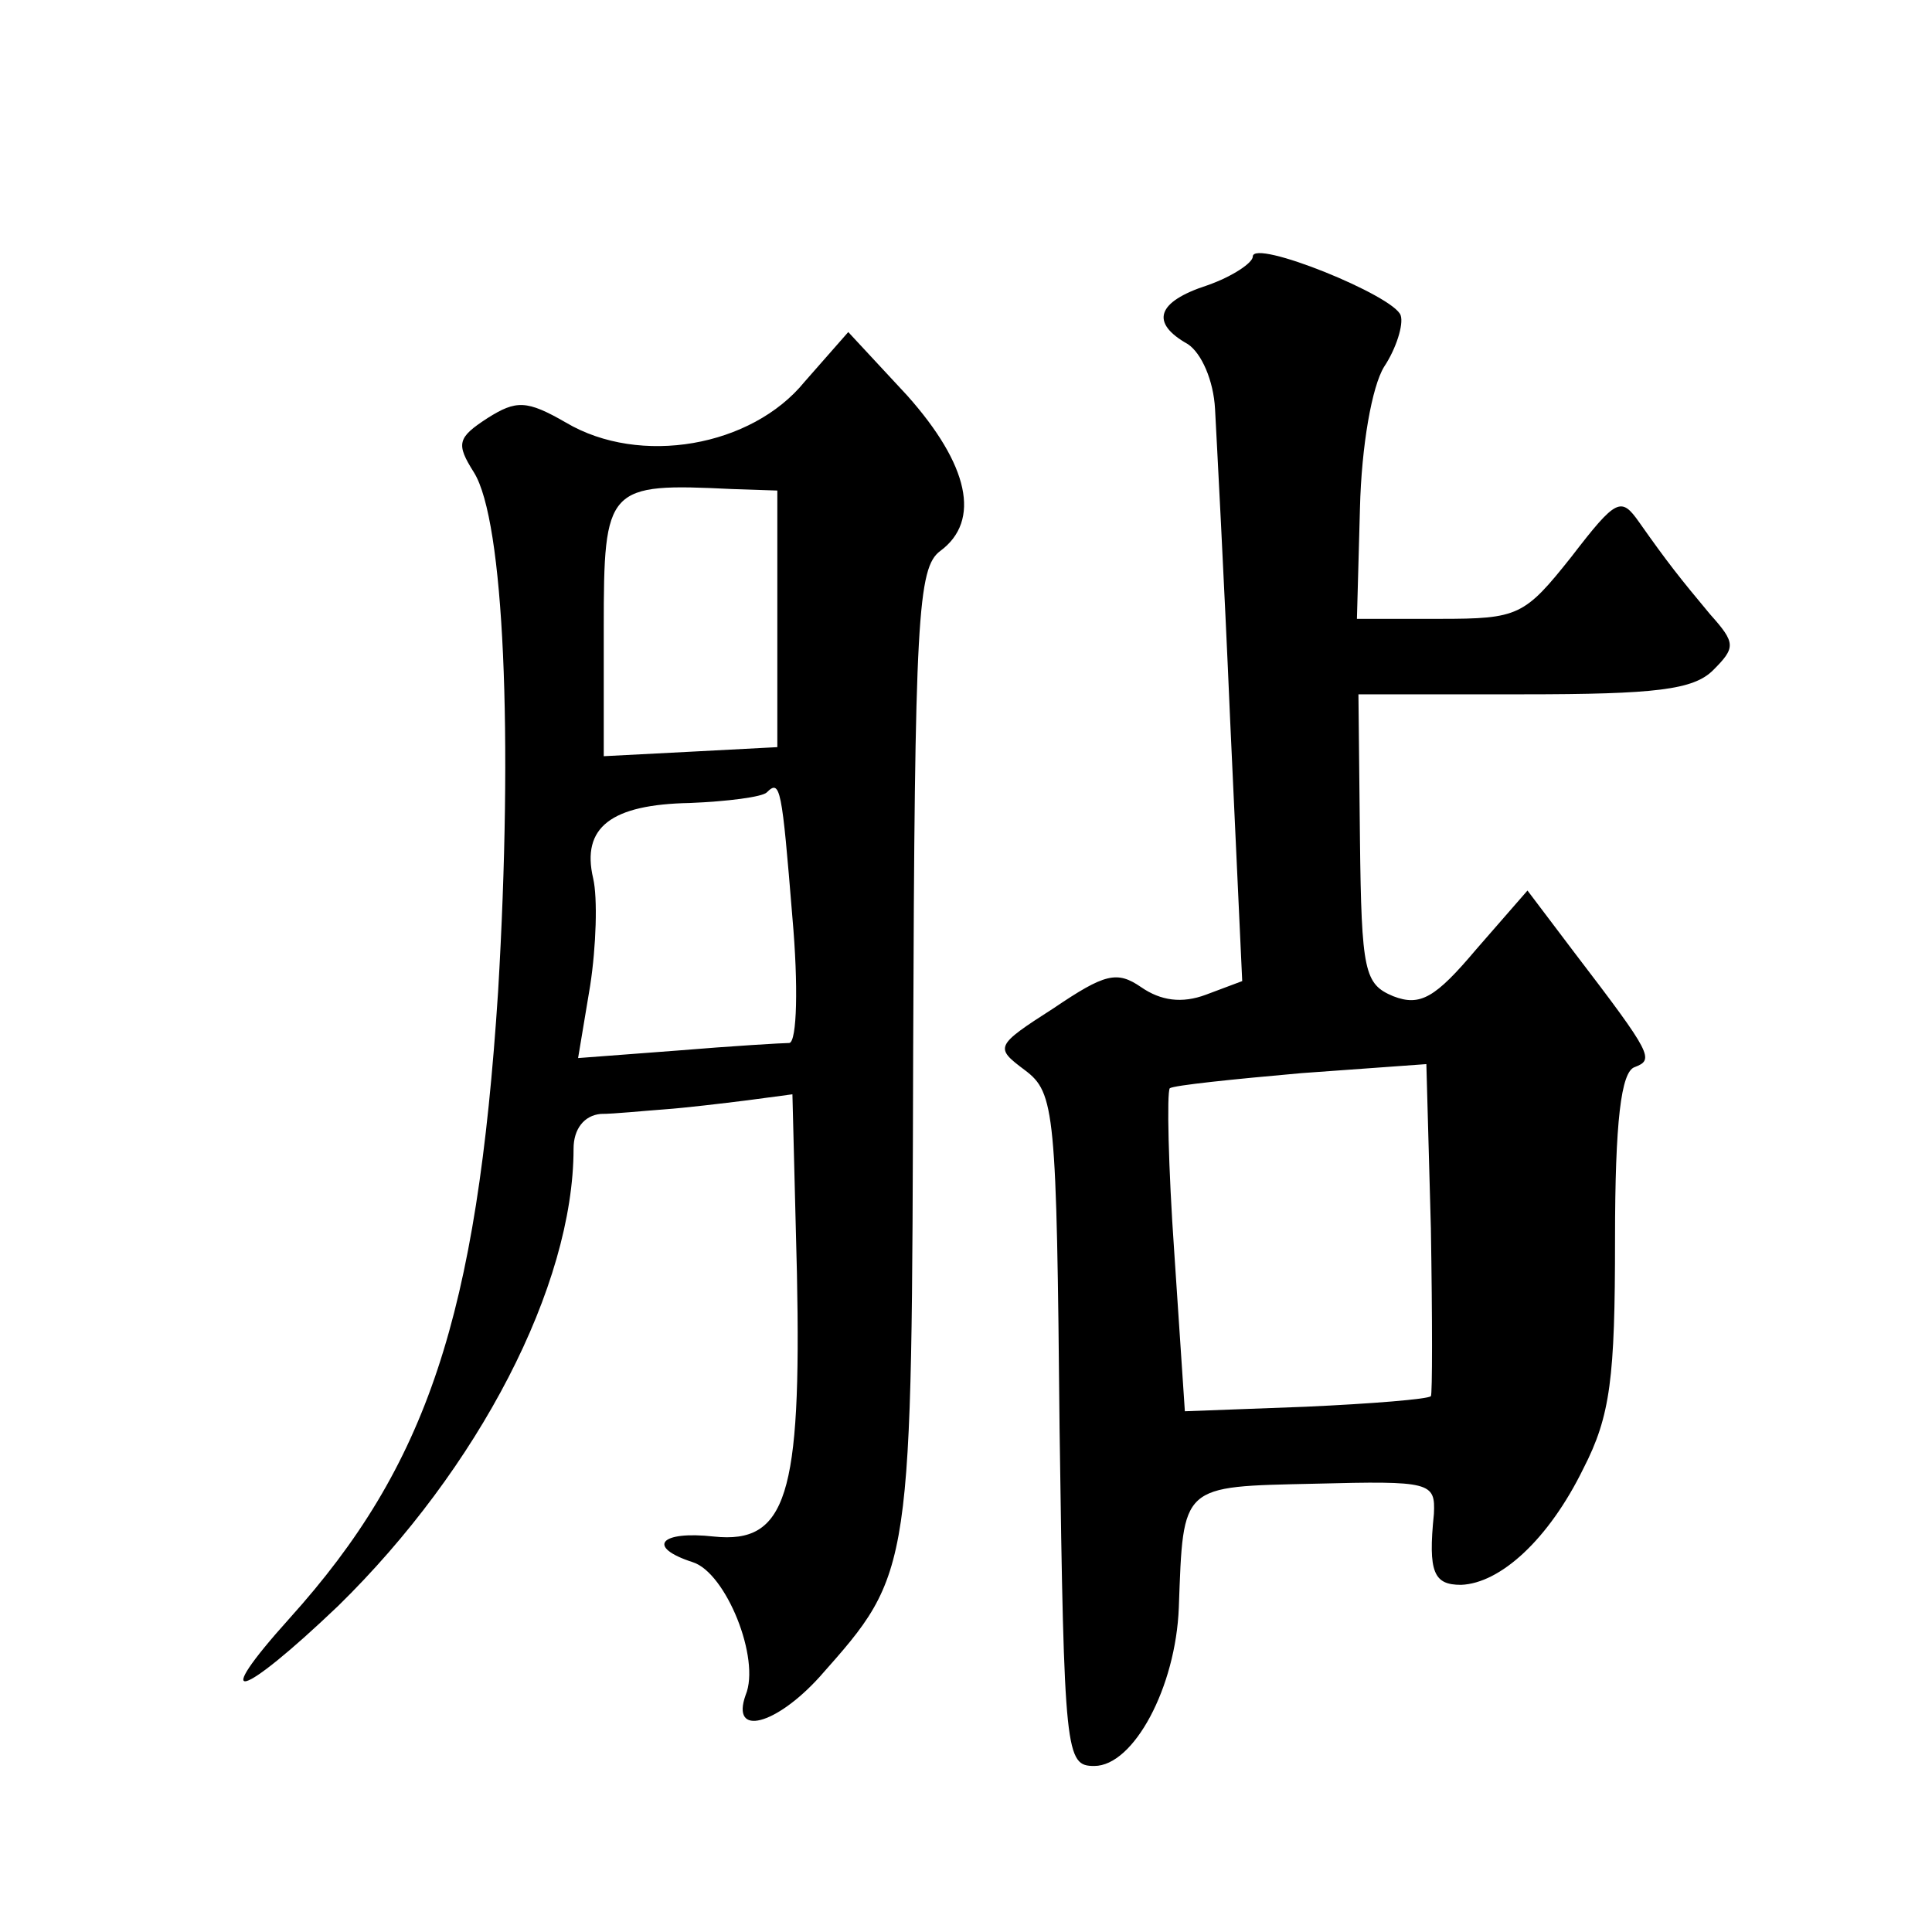 <?xml version="1.0" standalone="no"?>
<!DOCTYPE svg PUBLIC "-//W3C//DTD SVG 20010904//EN"
 "http://www.w3.org/TR/2001/REC-SVG-20010904/DTD/svg10.dtd">
<svg version="1.0" xmlns="http://www.w3.org/2000/svg"
 width="128pt" height="128pt" viewBox="0 0 128 128"
 preserveAspectRatio="xMidYMid meet">
<g transform="translate(0,128) scale(0.1,-0.1)"
fill="#0" stroke="none">
<path d="M830 1110 c0 -4 -13 -13 -30 -19 -34 -11 -38 -25 -13 -39 9 -6 17 -24
18 -43 1 -19 6 -112 10 -206 l8 -173 -24 -9 c-16 -6 -30 -4 -43 5 -16 11 -24 9
-58 -14 -39 -25 -39 -26 -19 -41 20 -15 21 -27 23 -238 3 -216 4 -223 23 -223 26
0 54 52 56 105 3 82 1 80 90 82 77 2 80 1 79 -20 -4 -39 0 -47 18 -47 26 1 58 30
81 77 18 35 21 60 21 152 0 78 4 111 13 114 13 5 12 8 -40 76 l-31 41 -34 -39 c-27
-32 -37 -38 -55 -31 -19 8 -21 16 -22 104 l-1 96 109 0 c88 0 113 3 126 16 15 15
15 18 -2 37 -20 24 -28 34 -47 61 -12 17 -15 16 -45 -23 -31 -39 -35 -41 -87 -41
l-55 0 2 73 c1 42 8 81 16 94 8 12 13 28 11 34 -4 13 -98 51 -98 39z m118 -755
c-2 -2 -39 -5 -83 -7 l-80 -3 -7 105 c-4 57 -5 106 -3 109 3 2 42 6 87 10 l83 6
3 -109 c1 -60 1 -110 0 -111z M533 1027 c-35 -43 -109 -56 -158 -27 -26 15 -33
15 -52 3 -20 -13 -21 -17 -9 -36 20 -32 26 -175 16 -344 -14 -215 -47 -314 -138
-415 -54 -60 -33 -54 32 8 93 91 156 212 156 303 0 13 7 22 18 23 9 0 28 2 42 3
14 1 39 4 55 6 l30 4 3 -119 c3 -147 -7 -179 -55 -174 -36 4 -45 -7 -14 -17 22
-7 45 -64 35 -88 -10 -28 20 -20 49 12 62 70 61 67 62 415 1 287 3 320 18 331 27
20 19 57 -22 103 l-39 42 -29 -33z m-18 -157 l0 -85 -57 -3 -58 -3 0 85 c0 94 2
96 85 92 l30 -1 0 -85z m10 -198 c4 -45 3 -82 -2 -83 -4 0 -38 -2 -74 -5 l-66 -5
8 48 c4 26 5 58 2 71 -8 34 12 49 64 50 25 1 48 4 51 7 9 9 10 3 17 -83z"/>
</g>
</svg>

